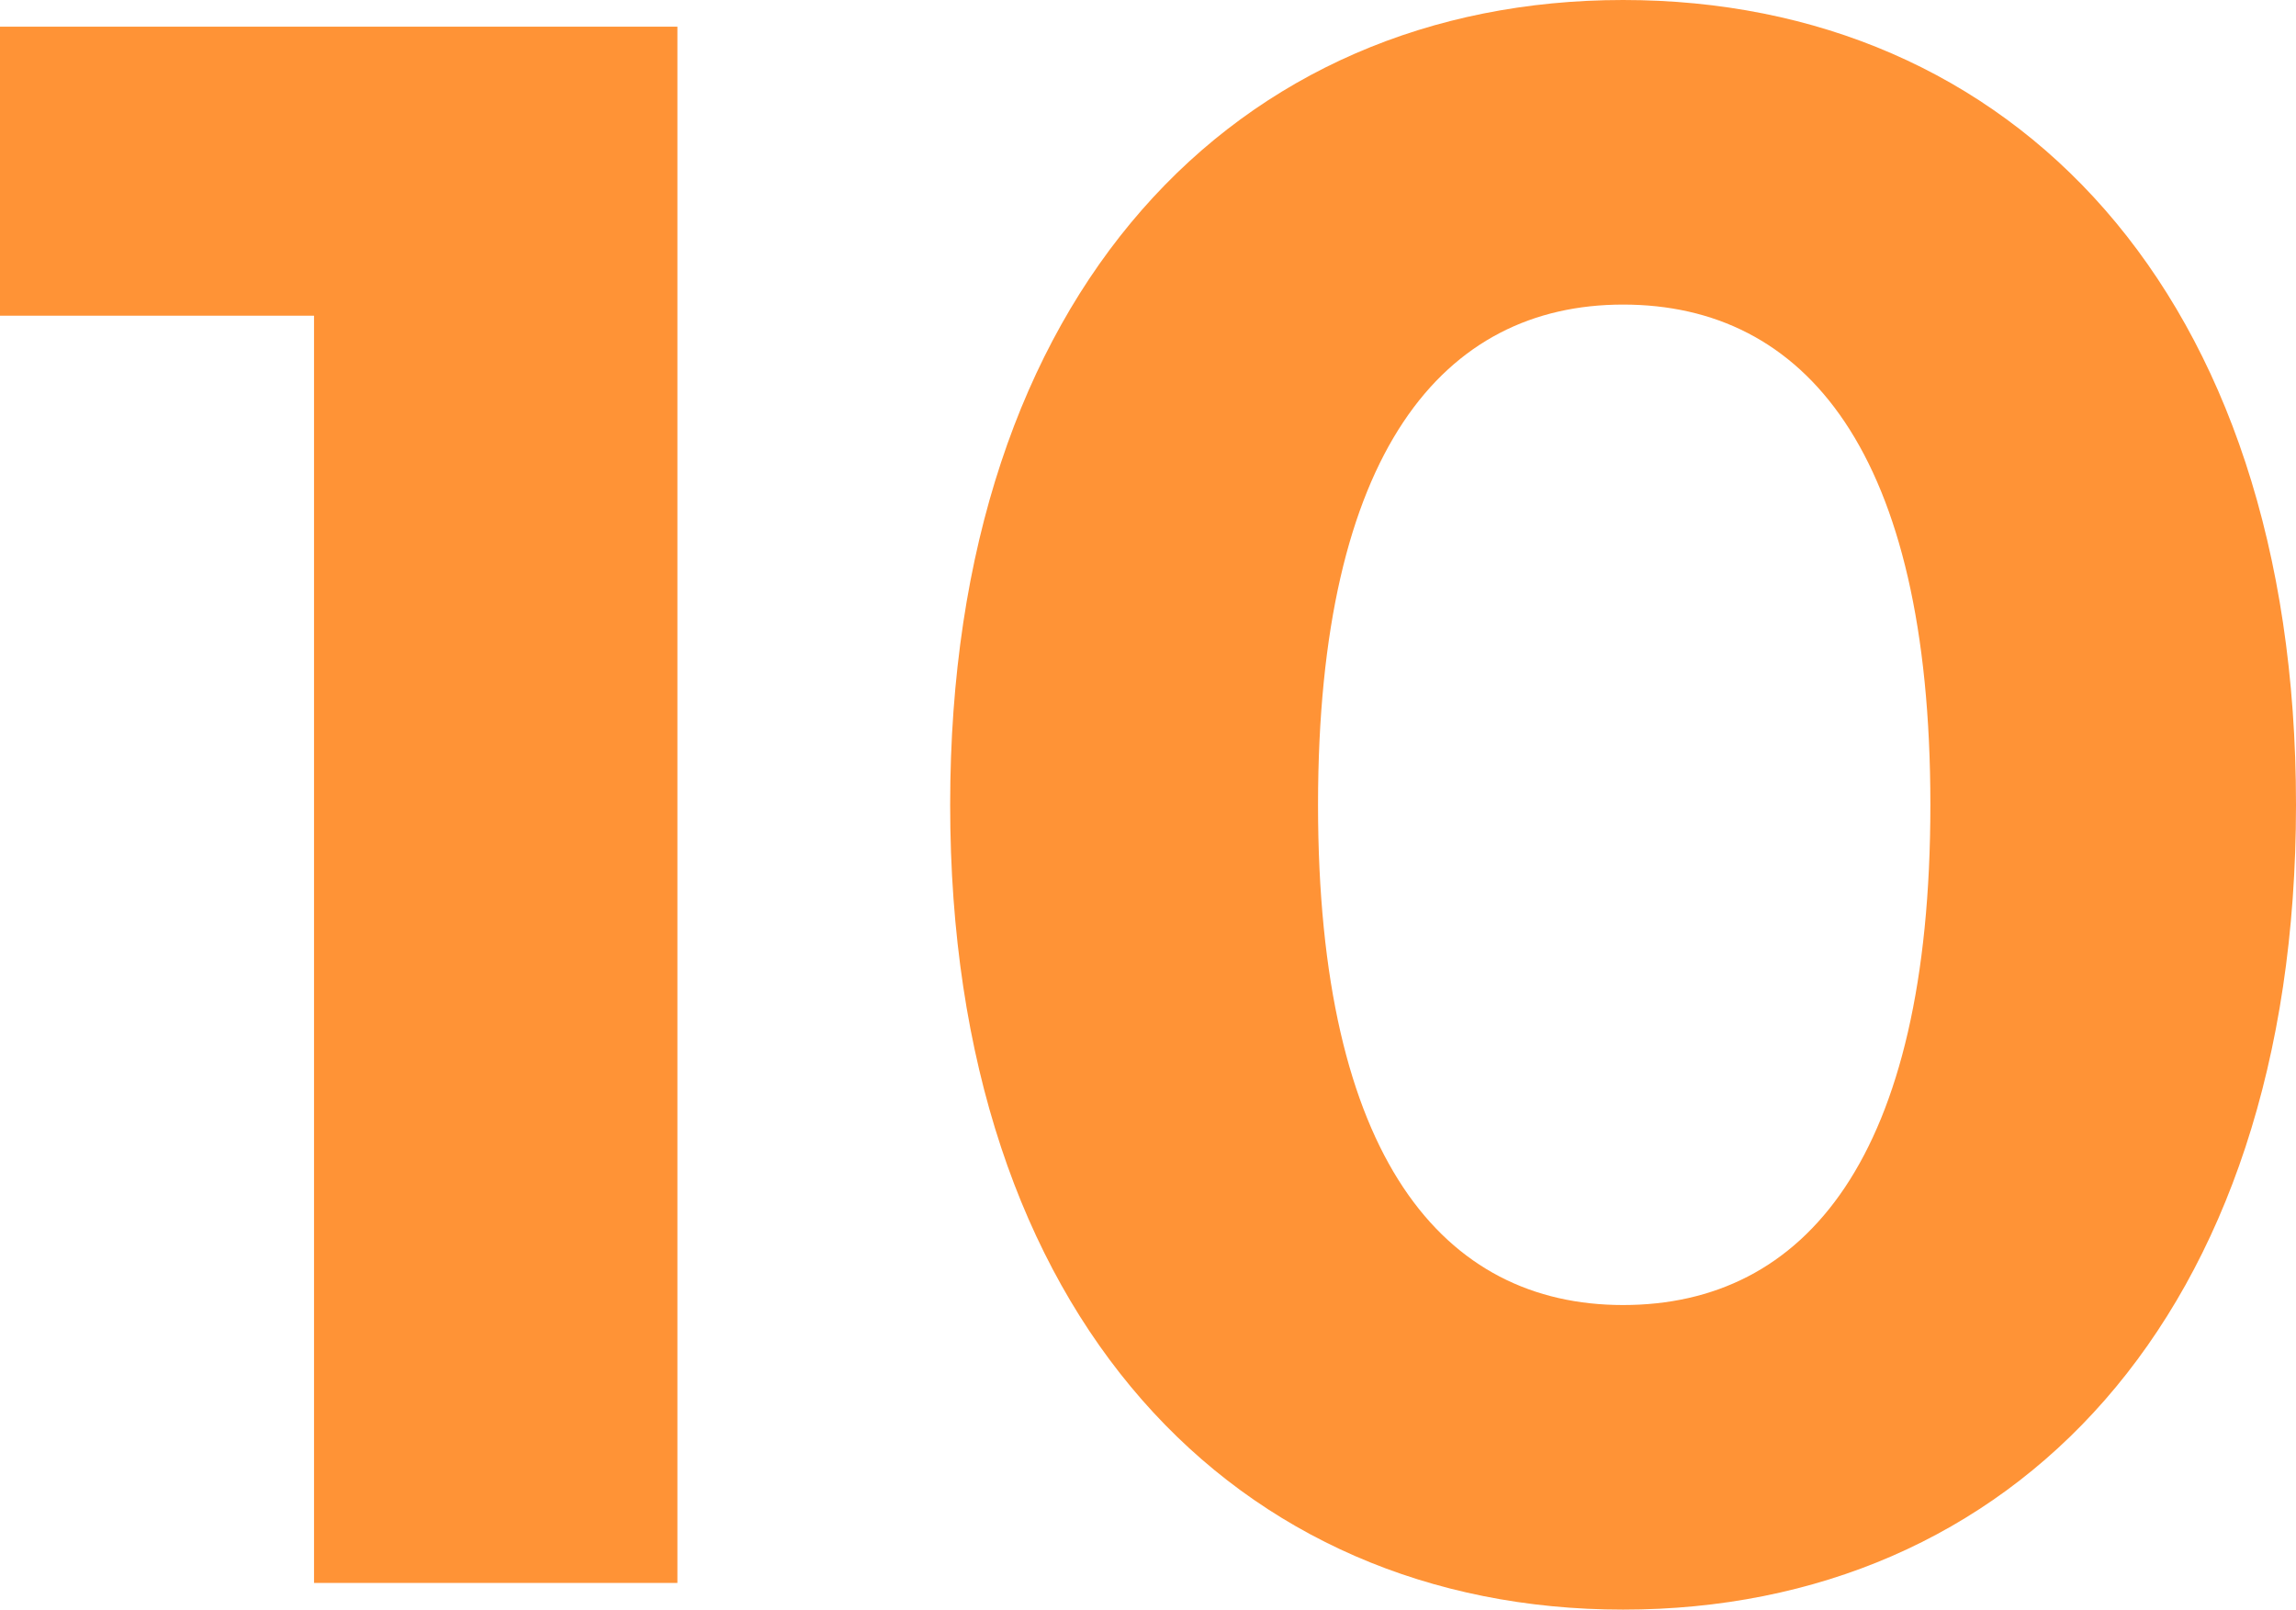 <?xml version="1.0" encoding="UTF-8"?> <svg xmlns="http://www.w3.org/2000/svg" width="388" height="272" viewBox="0 0 388 272" fill="none"> <path d="M0 4.508V53.348H53.068V267.492H114.474V4.508H0Z" fill="#FF9336"></path> <path d="M274.284 272C339.86 272 388 222.785 388 136C388 49.215 339.86 0 274.284 0C209.087 0 160.568 49.215 160.568 136C160.568 222.785 209.087 272 274.284 272ZM274.284 220.53C243.96 220.53 222.733 195.735 222.733 136C222.733 76.265 243.96 51.47 274.284 51.47C304.987 51.47 326.214 76.265 326.214 136C326.214 195.735 304.987 220.53 274.284 220.53Z" fill="#FF9336"></path> </svg> 